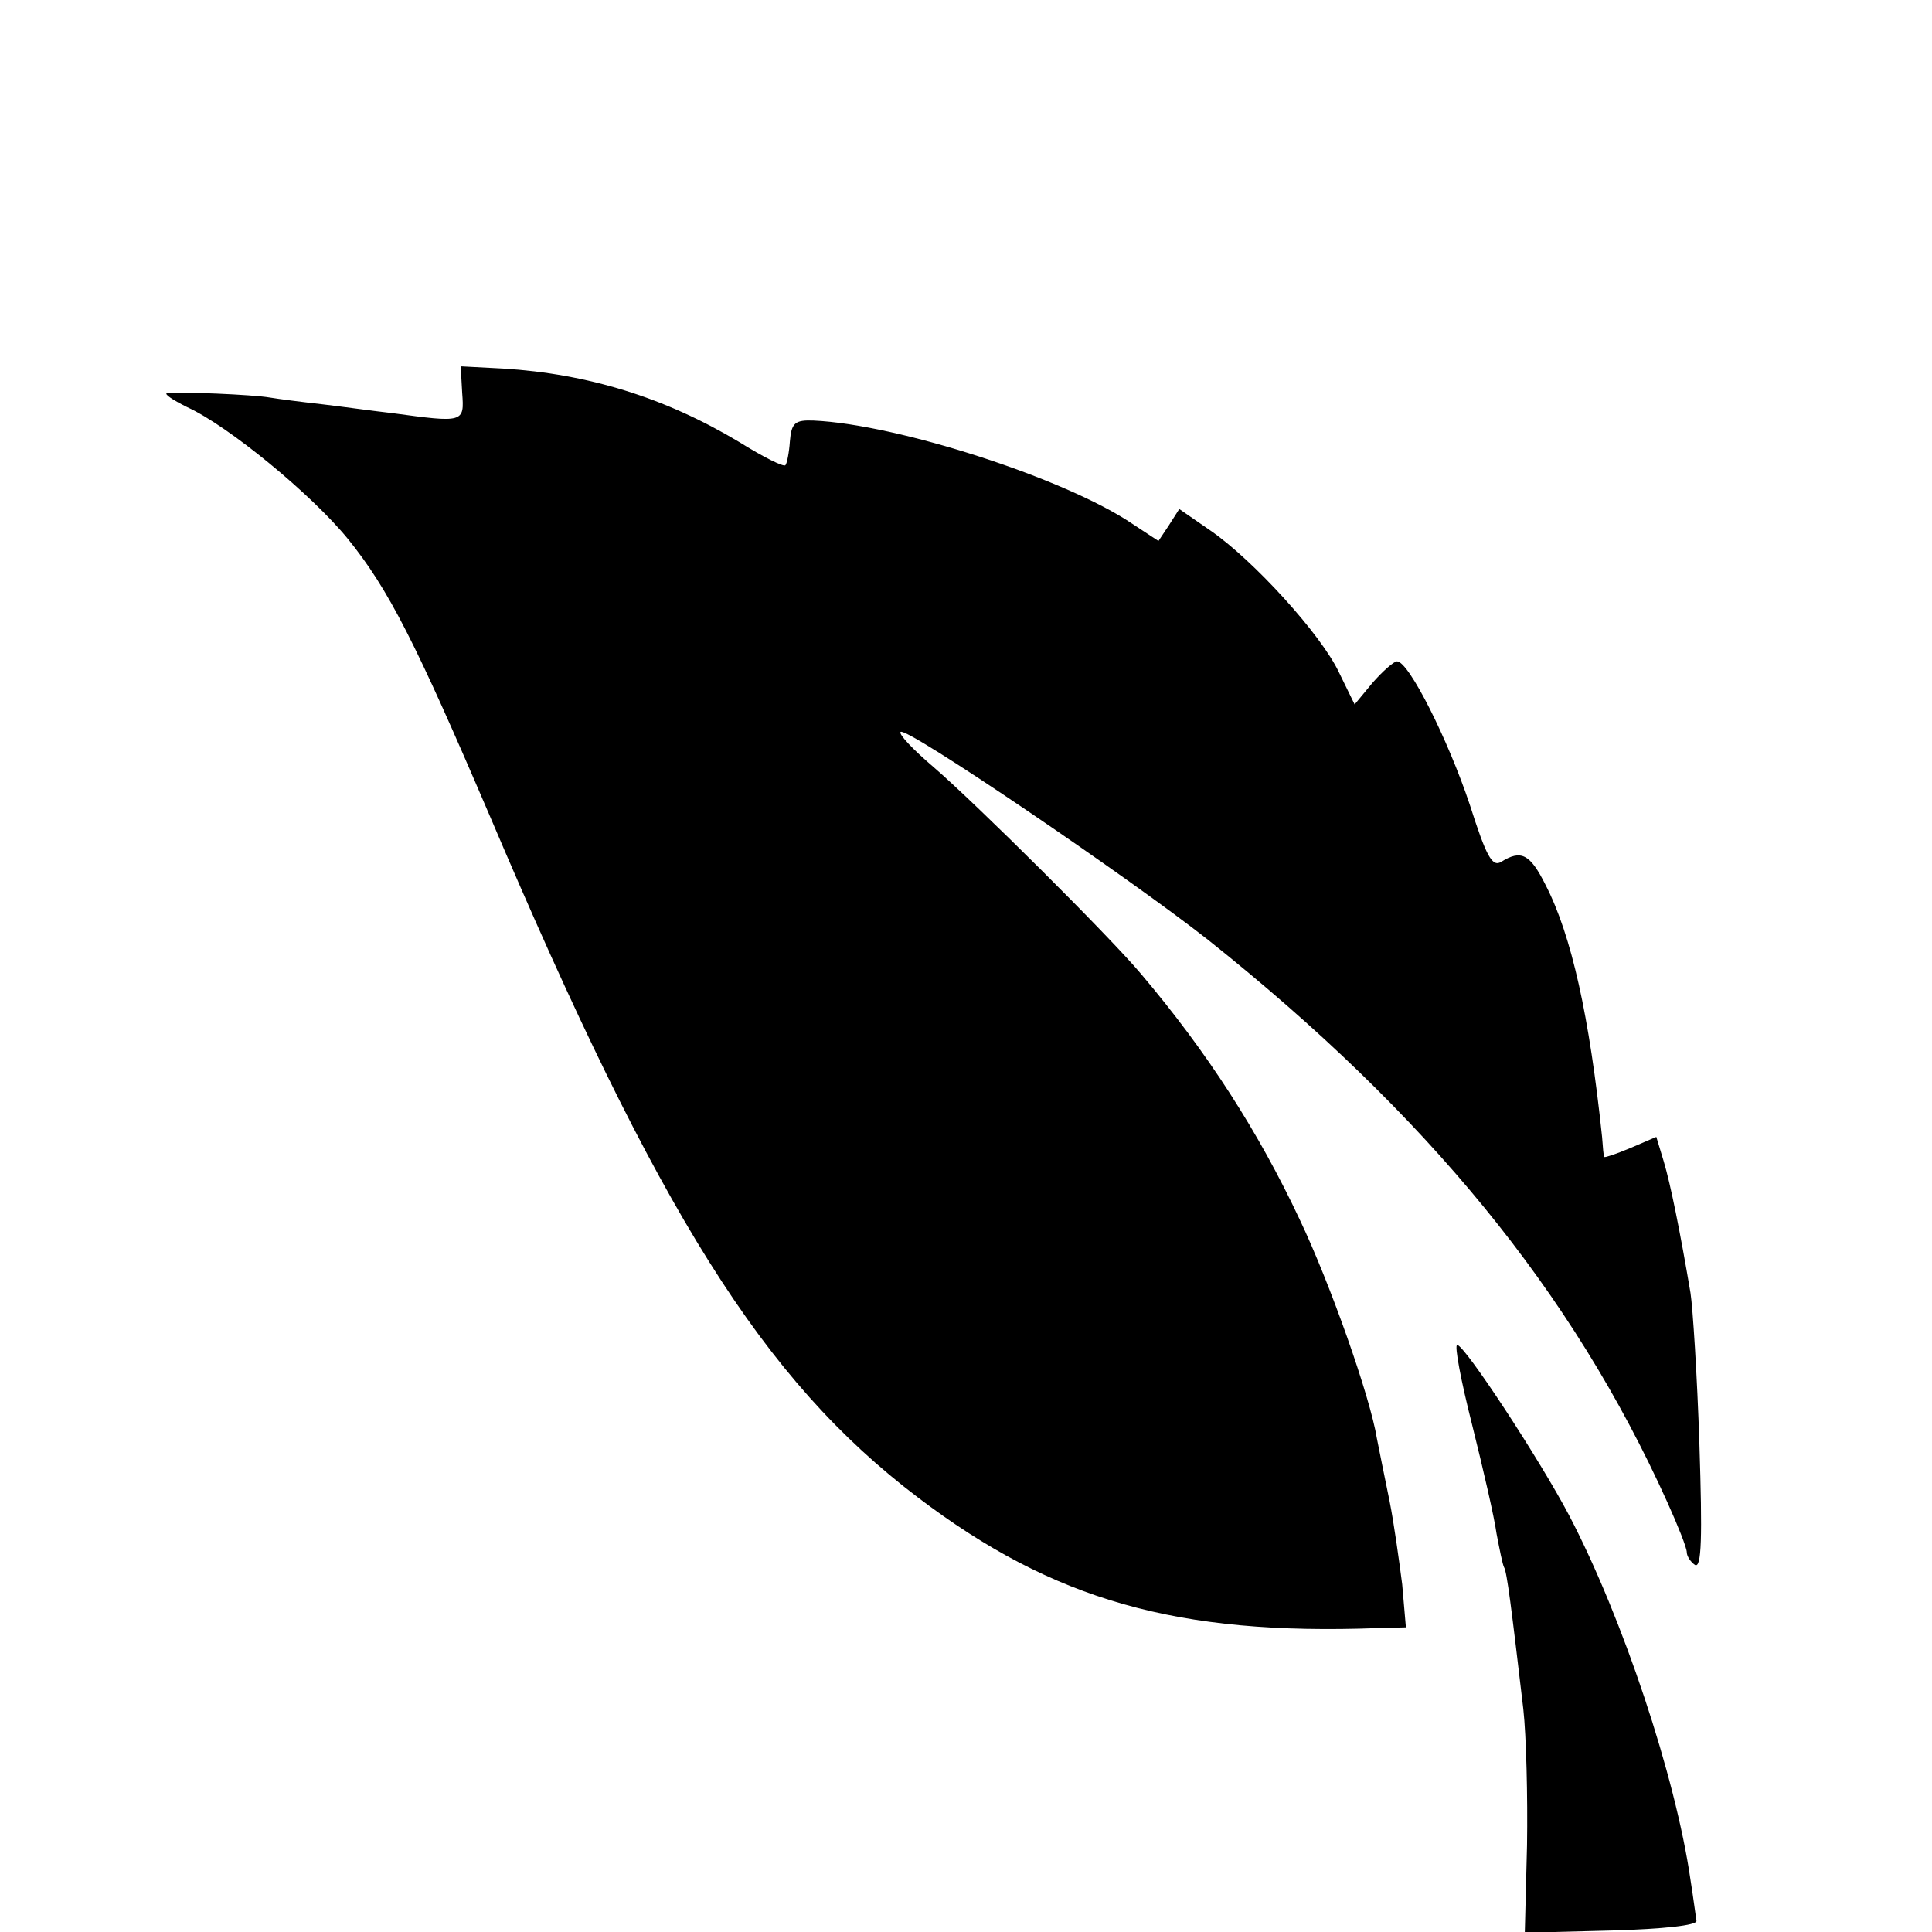 <?xml version="1.0" standalone="no"?>
<!DOCTYPE svg PUBLIC "-//W3C//DTD SVG 20010904//EN"
 "http://www.w3.org/TR/2001/REC-SVG-20010904/DTD/svg10.dtd">
<svg version="1.0" xmlns="http://www.w3.org/2000/svg"
 width="260pt" height="260pt" viewBox="0 0 260 260"
 preserveAspectRatio="xMidYMid meet">
<g transform="translate(0,260) scale(0.1,-0.1)"
fill="#000000" stroke="none">
<path d="M622 2071 c3 -40 2 -40 -94 -27 -27 3 -69 9 -95 12 -27 3 -58 7 -70
9 -23 4 -120 8 -138 6 -5 -1 7 -9 27 -19 55 -25 167 -117 216 -177 55 -68 91
-139 192 -375 227 -534 367 -757 575 -915 183 -139 350 -186 619 -176 l38 1
-5 58 c-4 31 -11 82 -17 112 -6 30 -14 68 -17 84 -9 56 -63 209 -104 295 -55
117 -124 225 -214 331 -43 51 -222 229 -279 278 -27 23 -47 44 -44 47 7 8 306
-195 414 -280 294 -234 490 -473 618 -757 14 -31 26 -61 26 -67 0 -5 5 -13 11
-17 9 -5 10 37 6 162 -3 93 -9 185 -12 204 -14 83 -27 147 -36 177 l-10 33
-35 -15 c-19 -8 -34 -13 -35 -12 -1 1 -2 13 -3 27 -17 162 -41 271 -76 339
-21 42 -33 48 -60 31 -12 -7 -20 8 -42 77 -29 87 -82 193 -98 193 -4 0 -19
-13 -33 -29 l-24 -29 -21 43 c-24 51 -115 151 -173 191 l-42 29 -14 -22 -14
-21 -35 23 c-90 61 -316 134 -429 139 -25 1 -30 -3 -32 -28 -1 -15 -4 -30 -6
-32 -2 -3 -30 11 -62 31 -100 60 -204 92 -318 99 l-57 3 2 -36z"/>
<path d="M1981 683 c15 -60 30 -125 33 -147 4 -21 8 -41 10 -45 4 -6 10 -55
26 -191 4 -36 6 -118 5 -183 l-3 -118 117 3 c70 2 115 7 114 13 -1 6 -4 30 -8
55 -20 139 -91 352 -163 490 -40 76 -141 230 -151 230 -4 0 5 -48 20 -107z"/>
</g>
</svg>
